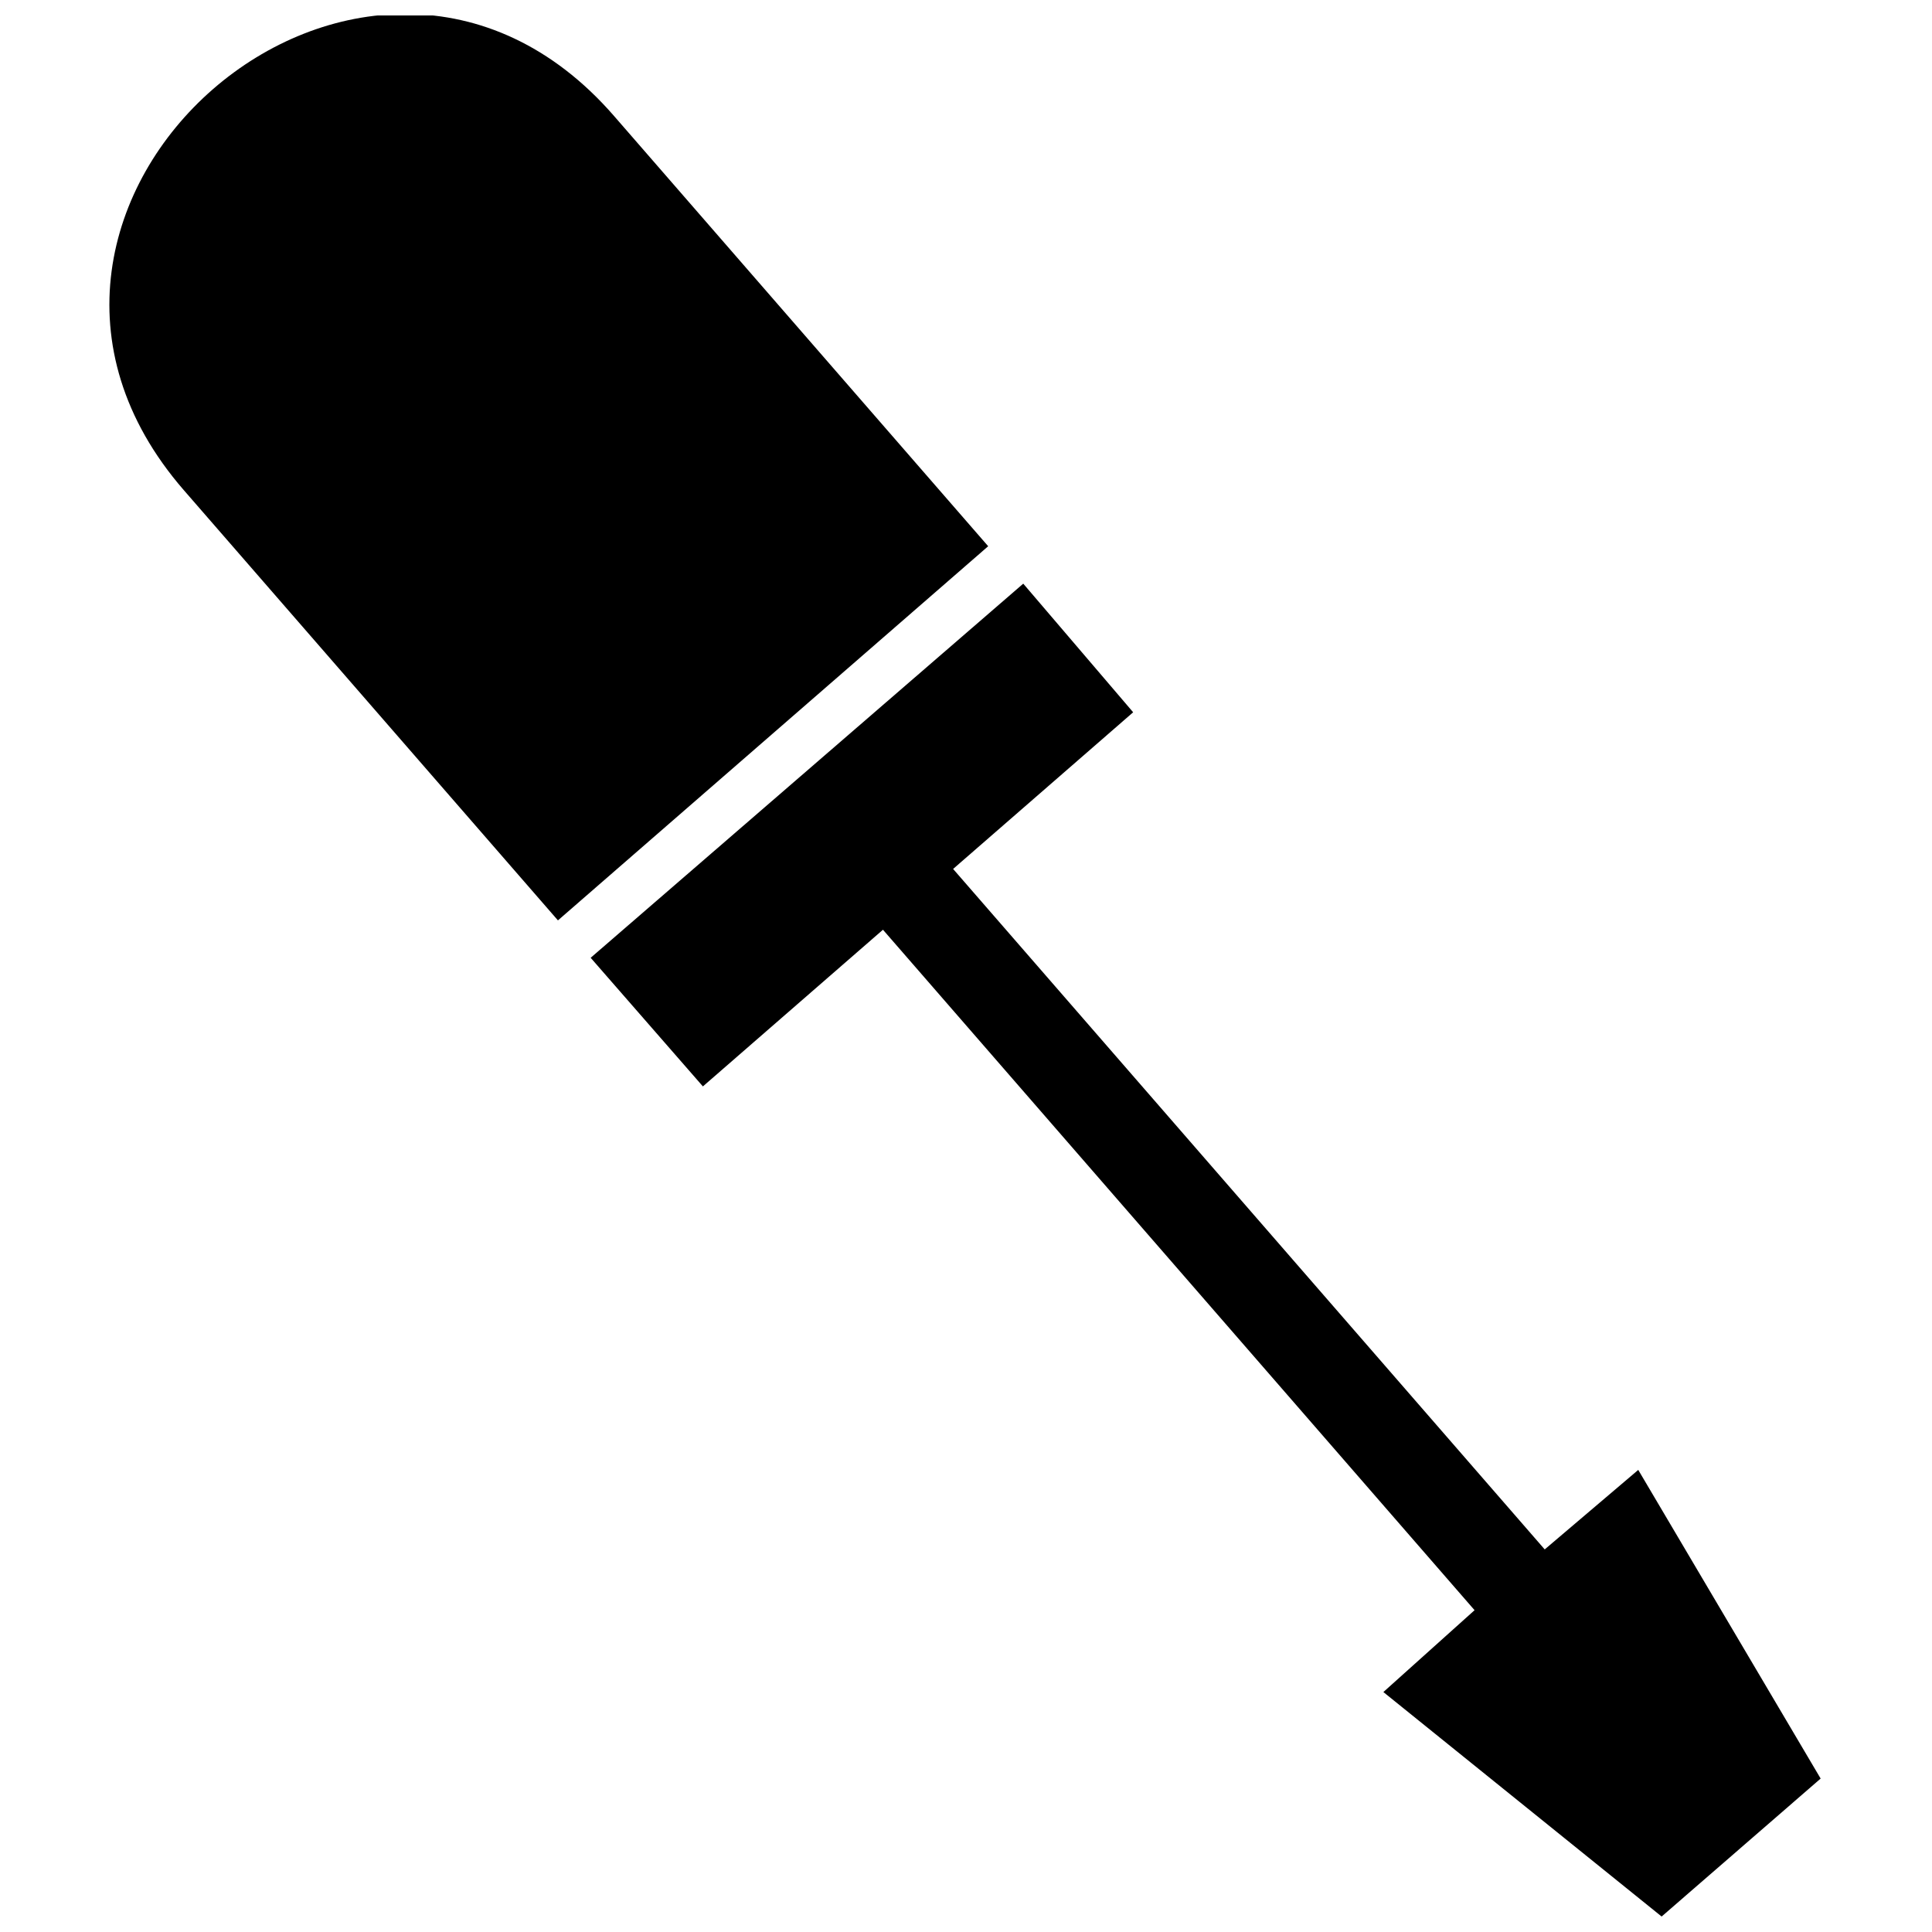 <?xml version="1.0" encoding="UTF-8"?>
<!-- Uploaded to: ICON Repo, www.iconrepo.com, Generator: ICON Repo Mixer Tools -->
<svg width="800px" height="800px" version="1.1" viewBox="144 144 512 512" xmlns="http://www.w3.org/2000/svg">
 <defs>
  <clipPath id="b">
   <path d="m172 148.09h234v239.91h-234z"/>
  </clipPath>
  <clipPath id="a">
   <path d="m300 298h327v353.9h-327z"/>
  </clipPath>
 </defs>
 <g>
  <g clip-path="url(#b)">
   <path d="m291.86 387.91-99.152-114.02c-65.688-75.602 48.336-174.75 114.02-99.152l99.152 114.02z" fill-rule="evenodd"/>
  </g>
  <g clip-path="url(#a)">
   <path d="m444.3 332.76-47.715 41.52 156.78 180.33 24.789-21.07 48.336 81.797-42.141 36.562-73.742-59.488 24.168-21.691-156.78-180.33-47.719 41.52-29.742-34.086 114.64-99.148z" fill-rule="evenodd"/>
  </g>
 </g>
</svg>